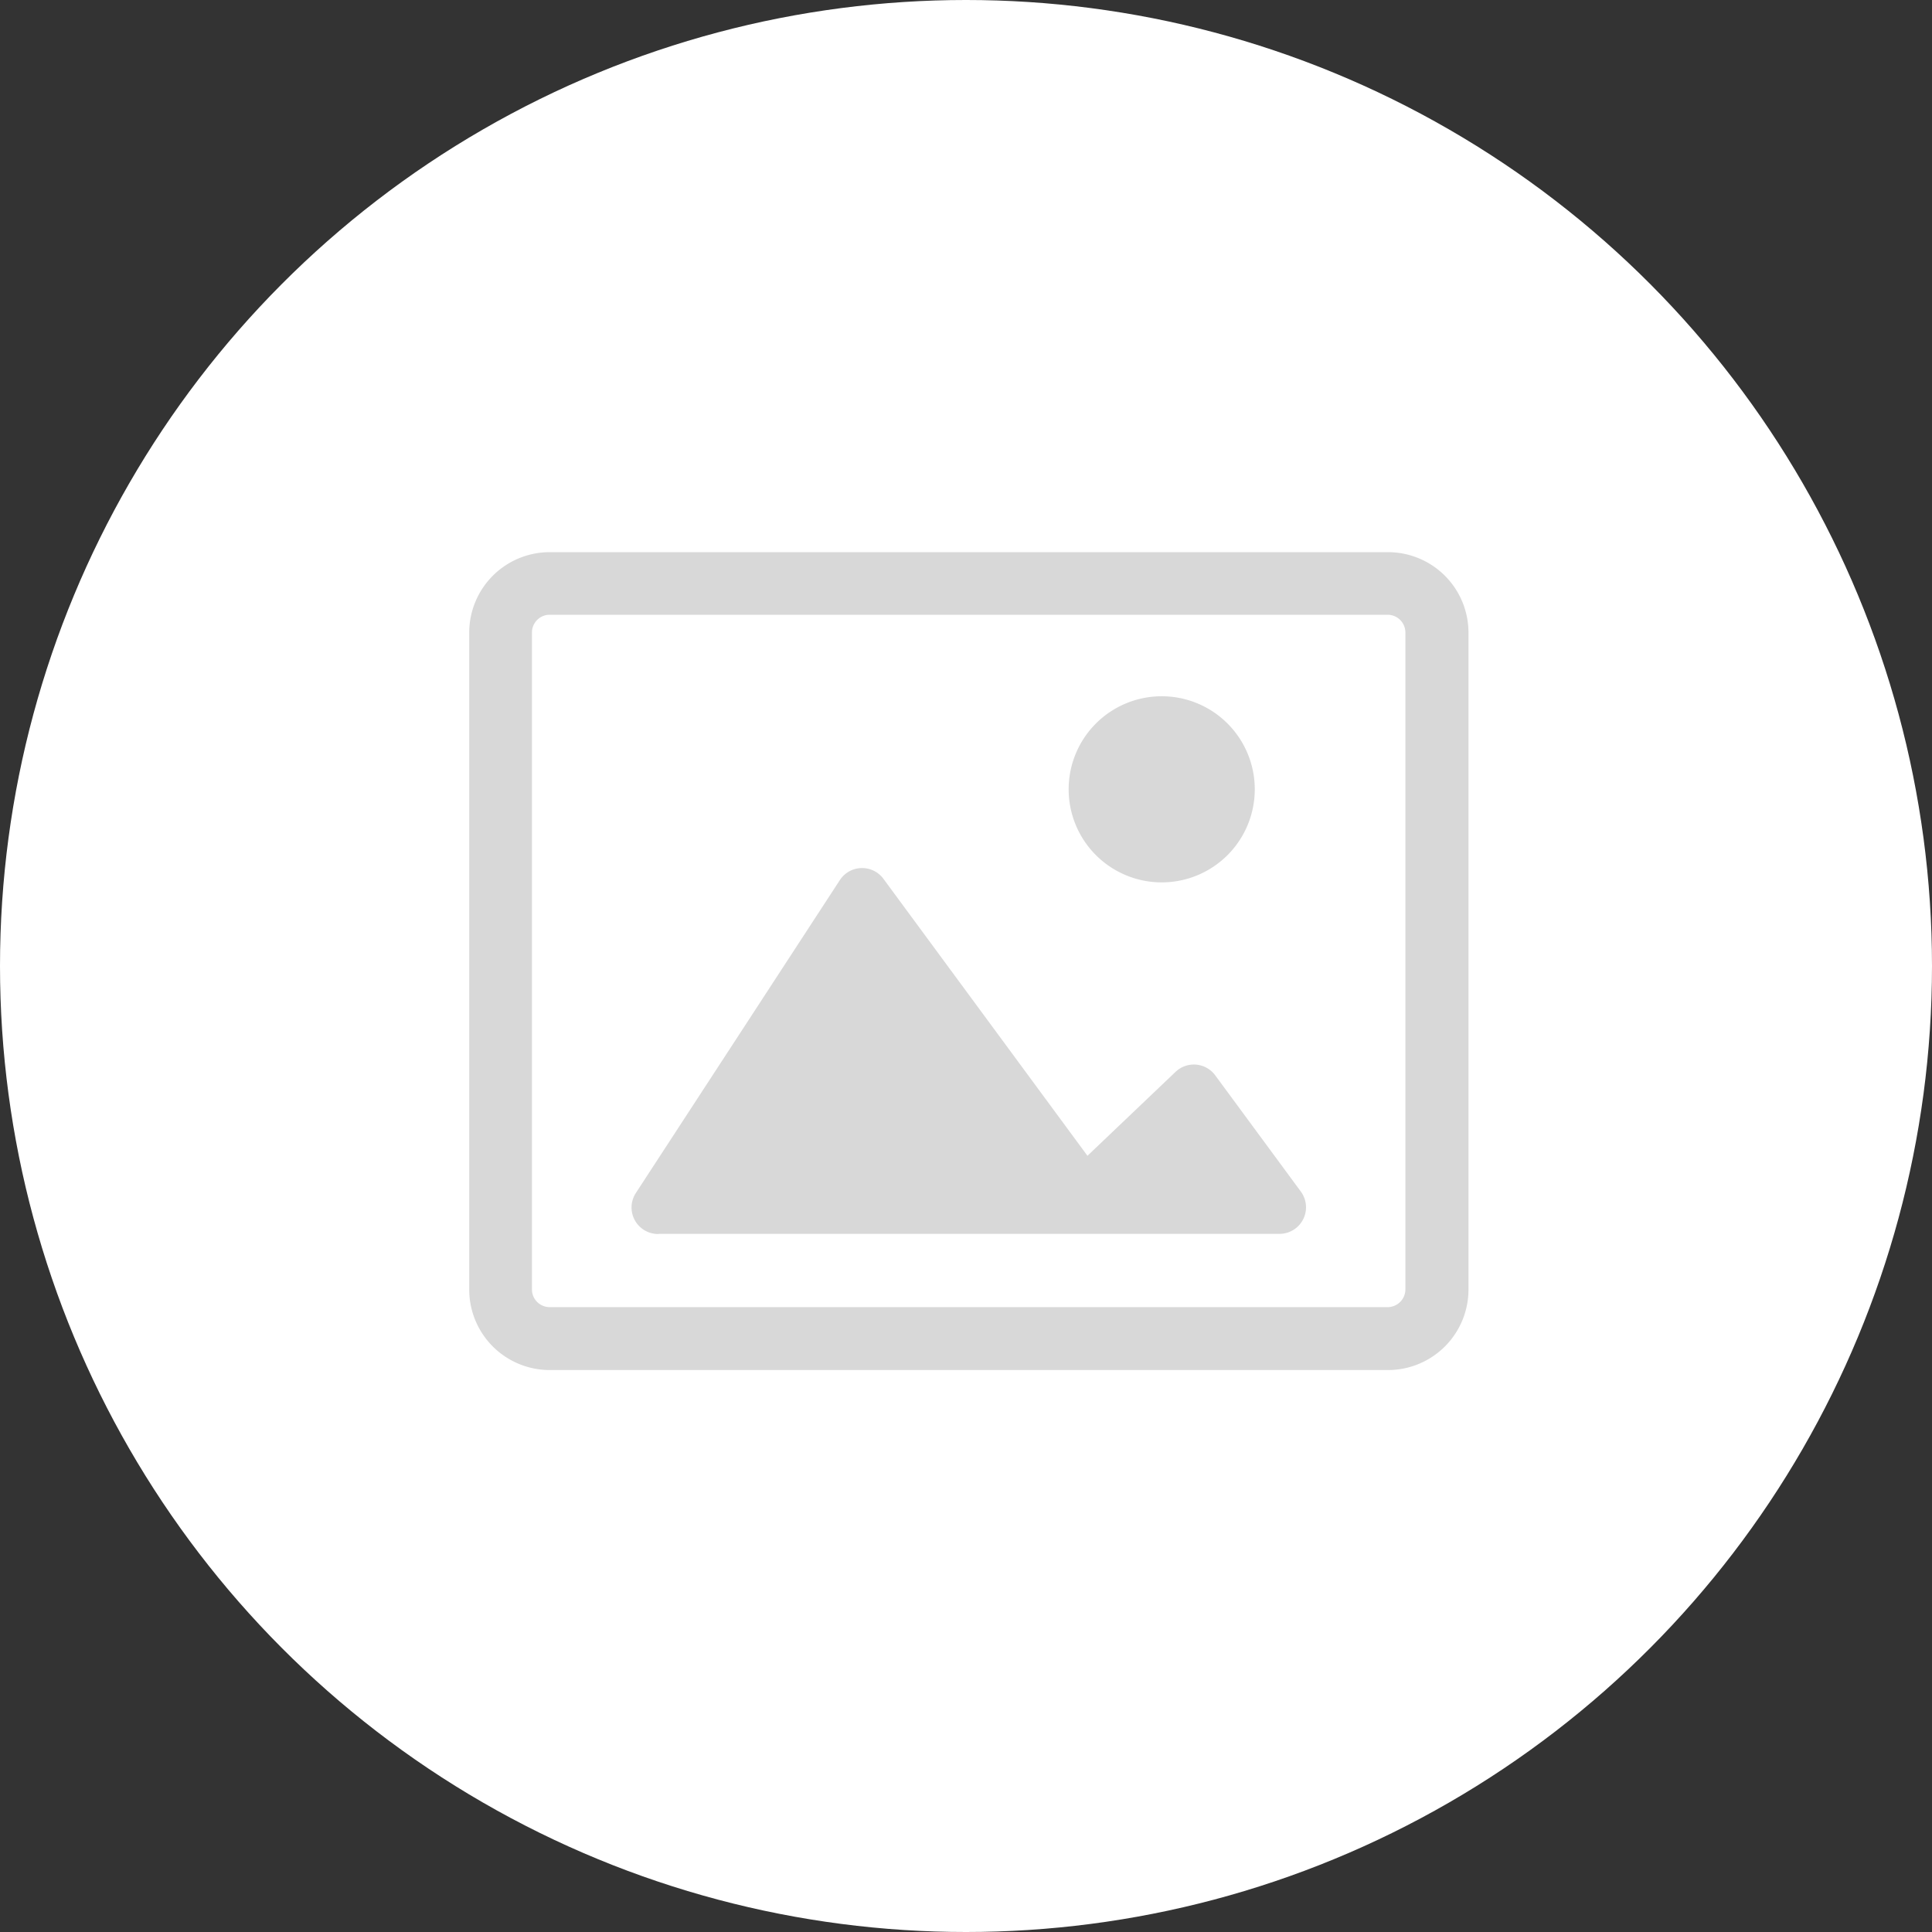 <svg xmlns="http://www.w3.org/2000/svg" width="60" height="60" viewBox="0 0 60 60">
  <rect x="0" y="0" width="60" height="60" fill="#333333" stroke="none"/>
  <g id="Group_3159" data-name="Group 3159" transform="translate(-20 -28)">
    <circle id="Ellipse_52" data-name="Ellipse 52" cx="30" cy="30" r="30" transform="translate(20 28)" fill="#fff"/>
    <g id="noun_Image_777906">
      <path id="Shape" d="M63.105,70.548H37.072a2.5,2.5,0,0,1-2.5-2.5v-20.4a2.5,2.5,0,0,1,2.5-2.5H63.105a2.5,2.5,0,0,1,2.5,2.5v20.4A2.5,2.5,0,0,1,63.105,70.548ZM37.071,47.092a.551.551,0,0,0-.551.551v20.4a.55.55,0,0,0,.551.551H63.1a.553.553,0,0,0,.546-.551v-20.4a.553.553,0,0,0-.546-.551Z" fill="#d8d8d8"/>
      <path id="Path" d="M.844,11.365a.824.824,0,0,1-.712-1.272L6.468.375A.824.824,0,0,1,7.823.336l6.335,8.6,2.729-2.6a.824.824,0,0,1,1.243.107l2.656,3.606a.824.824,0,0,1-.687,1.311H.844Z" transform="translate(39.614 54.958)" fill="#d8d8d8"/>
      <path id="Oval" d="M0,2.89A2.89,2.89,0,1,1,2.89,5.78,2.89,2.89,0,0,1,0,2.89Z" transform="translate(53.188 49.623)" fill="#d8d8d8"/>
    </g>
  </g>
</svg>
